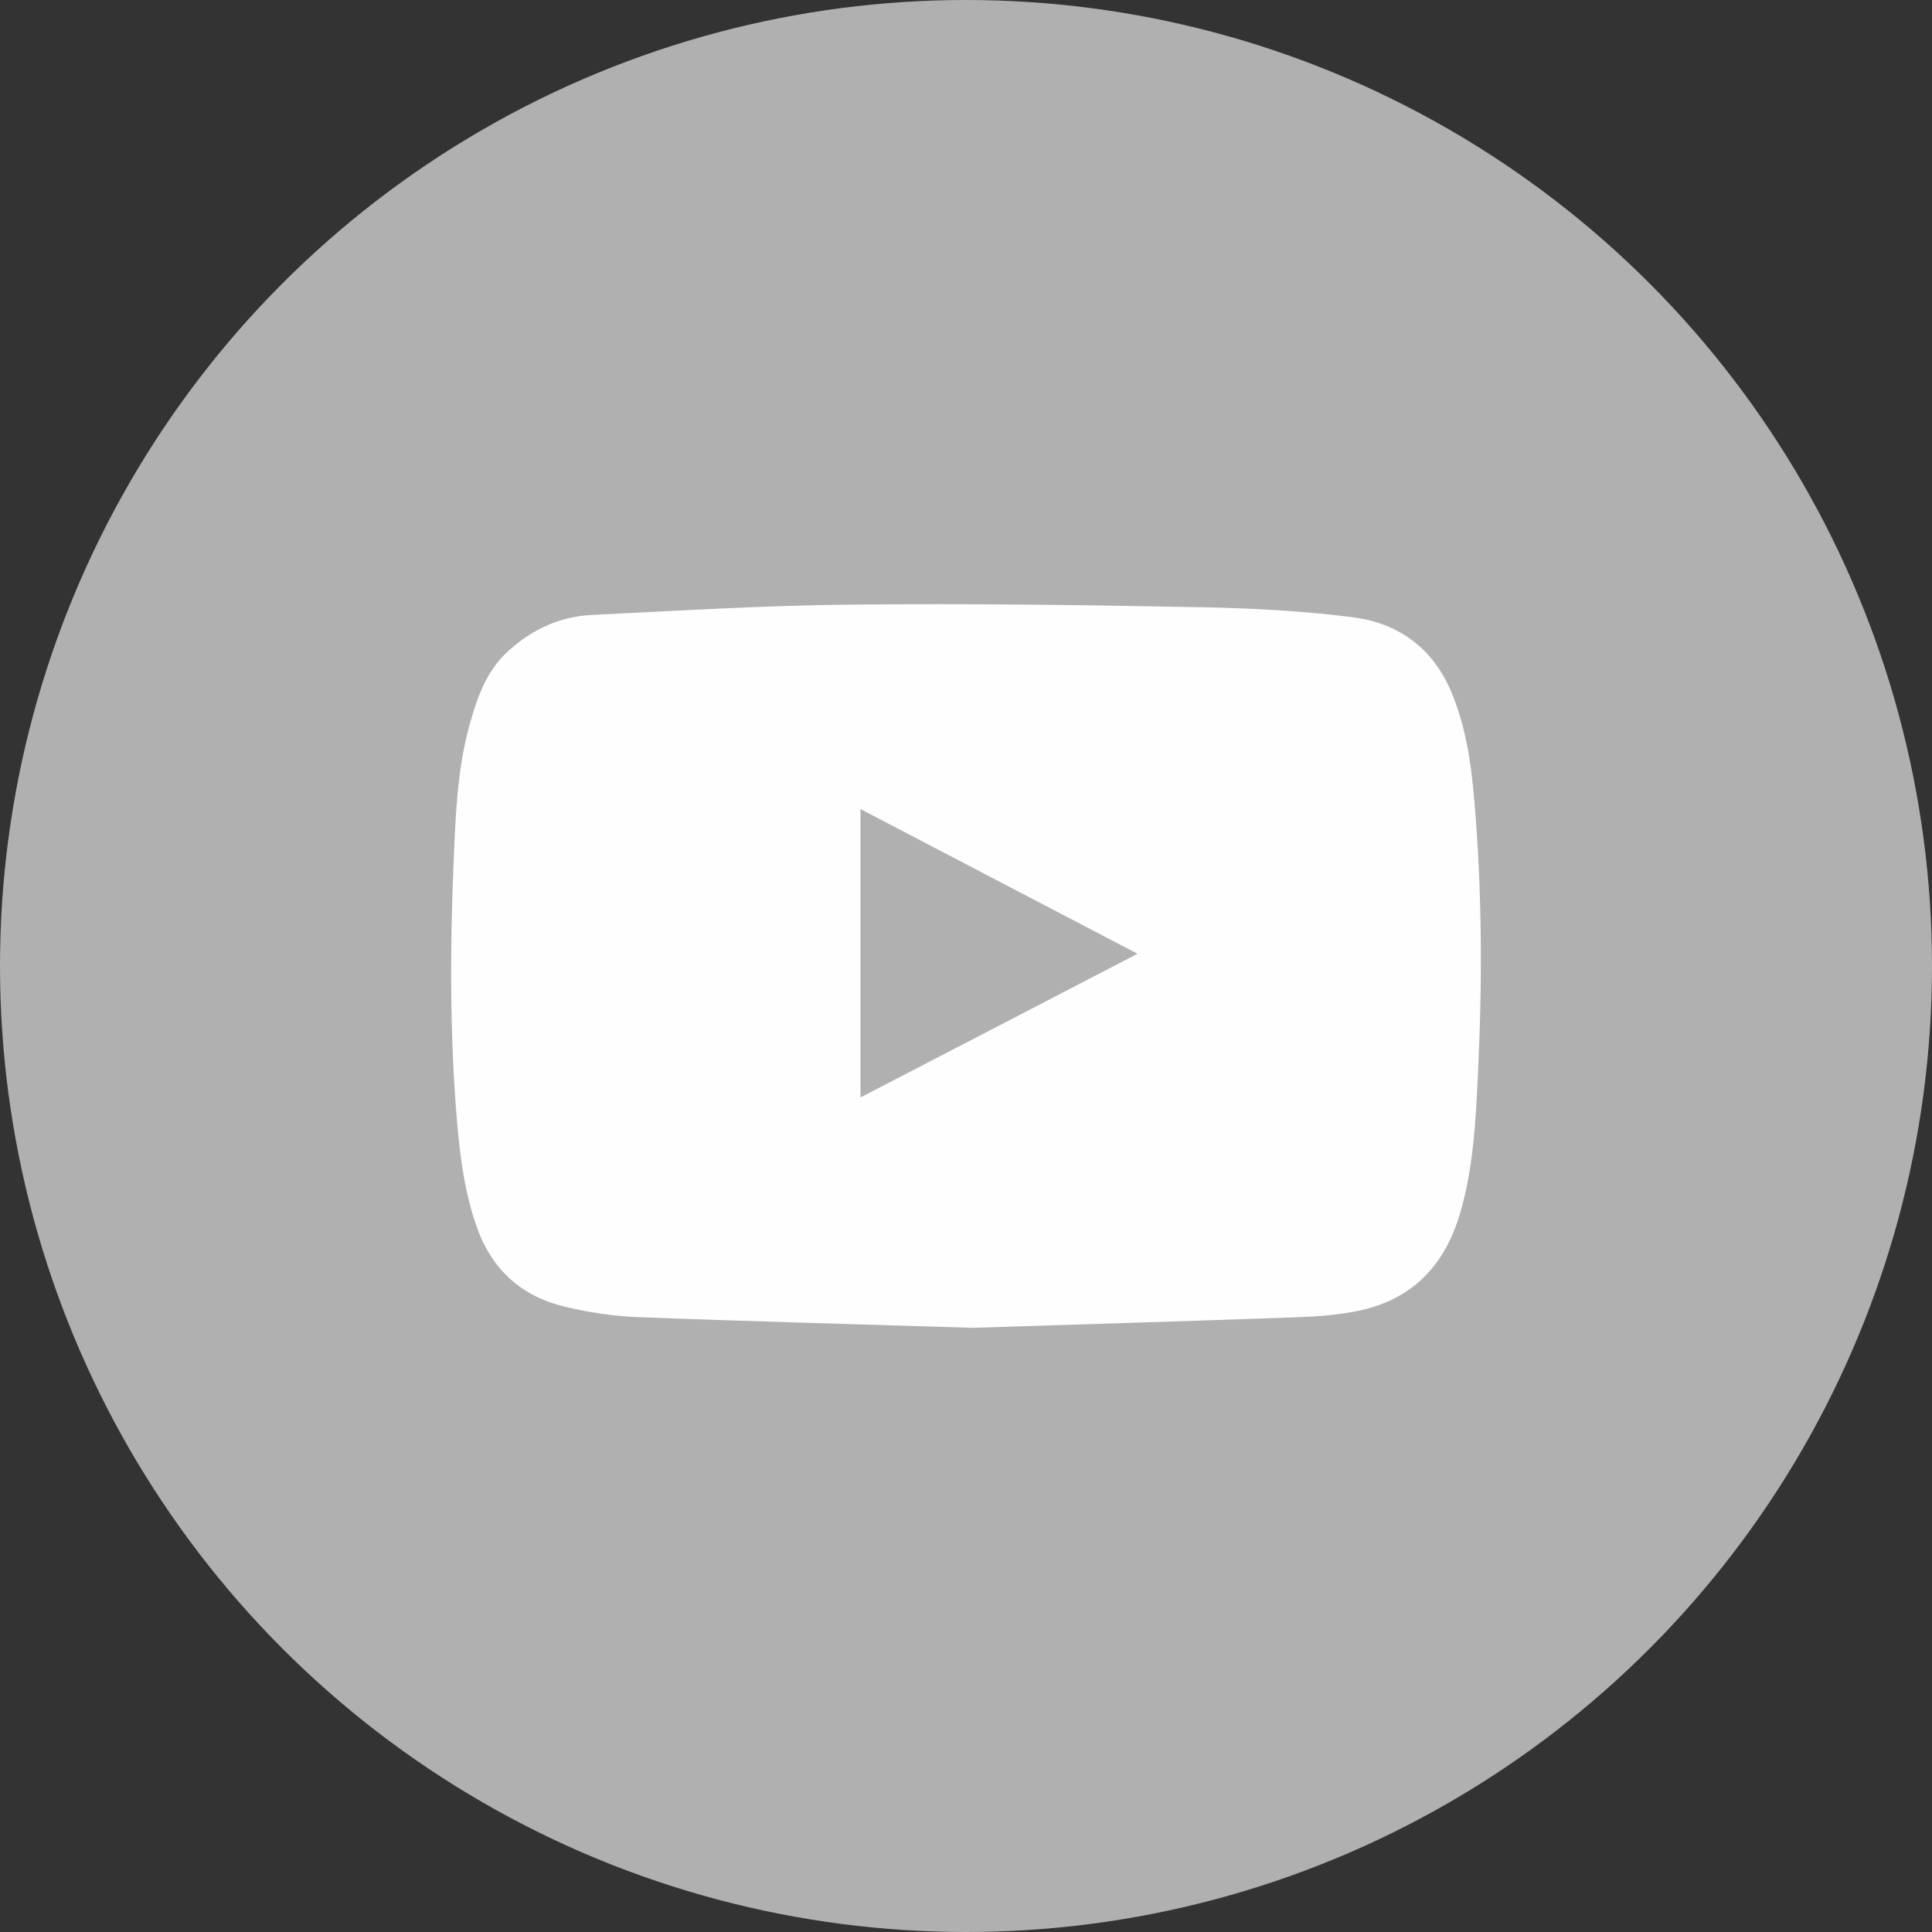 <?xml version="1.0" encoding="UTF-8"?> <!-- Creator: CorelDRAW X6 --> <svg xmlns="http://www.w3.org/2000/svg" xmlns:xlink="http://www.w3.org/1999/xlink" xml:space="preserve" width="145.719mm" height="145.719mm" style="shape-rendering:geometricPrecision; text-rendering:geometricPrecision; image-rendering:optimizeQuality; fill-rule:evenodd; clip-rule:evenodd" viewBox="0 0 863285 863285"><rect x="0" y="0" width="863285" height="863285" fill="#333333" stroke="none"/> <defs> <style type="text/css"> <![CDATA[ .fil1 {fill:#FEFEFE} .fil0 {fill:#B0B0B0} ]]> </style> </defs> <g id="Слой_x0020_1">  <g id="_1470517744"> <circle id="XMLID_11_" class="fil0" cx="431643" cy="431643" r="431643"></circle> <g> <path class="fil1" d="M434570 593314c-51702,-1629 -100867,-2897 -150034,-4798 -10594,-454 -21368,-2083 -31691,-4528 -19377,-4527 -32777,-16207 -39658,-35313 -5524,-15392 -7516,-31238 -8965,-47355 -3169,-37848 -3169,-75696 -1629,-113544 905,-21369 1448,-42919 7153,-63654 3441,-12405 7605,-24538 17656,-33502 10594,-9507 22999,-15211 37123,-15845 38754,-1902 77417,-4255 116170,-4618 52155,-543 104399,181 156553,1177 22546,453 45273,1630 67638,4528 20463,2716 35765,14124 43914,34045 6248,15302 8602,31328 9961,47627 3531,40835 3621,81672 1630,122508 -997,20735 -1993,41560 -7878,61752 -6700,23180 -20916,38482 -44639,43733 -9235,1992 -18833,2717 -28250,3079 -49257,1720 -98423,3259 -145054,4708zm-50072 -102950c41289,-21369 82125,-42556 123776,-64197 -41561,-21731 -82396,-43009 -123776,-64649 0,43190 0,85656 0,128846z"></path> </g> </g> </g> </svg> 